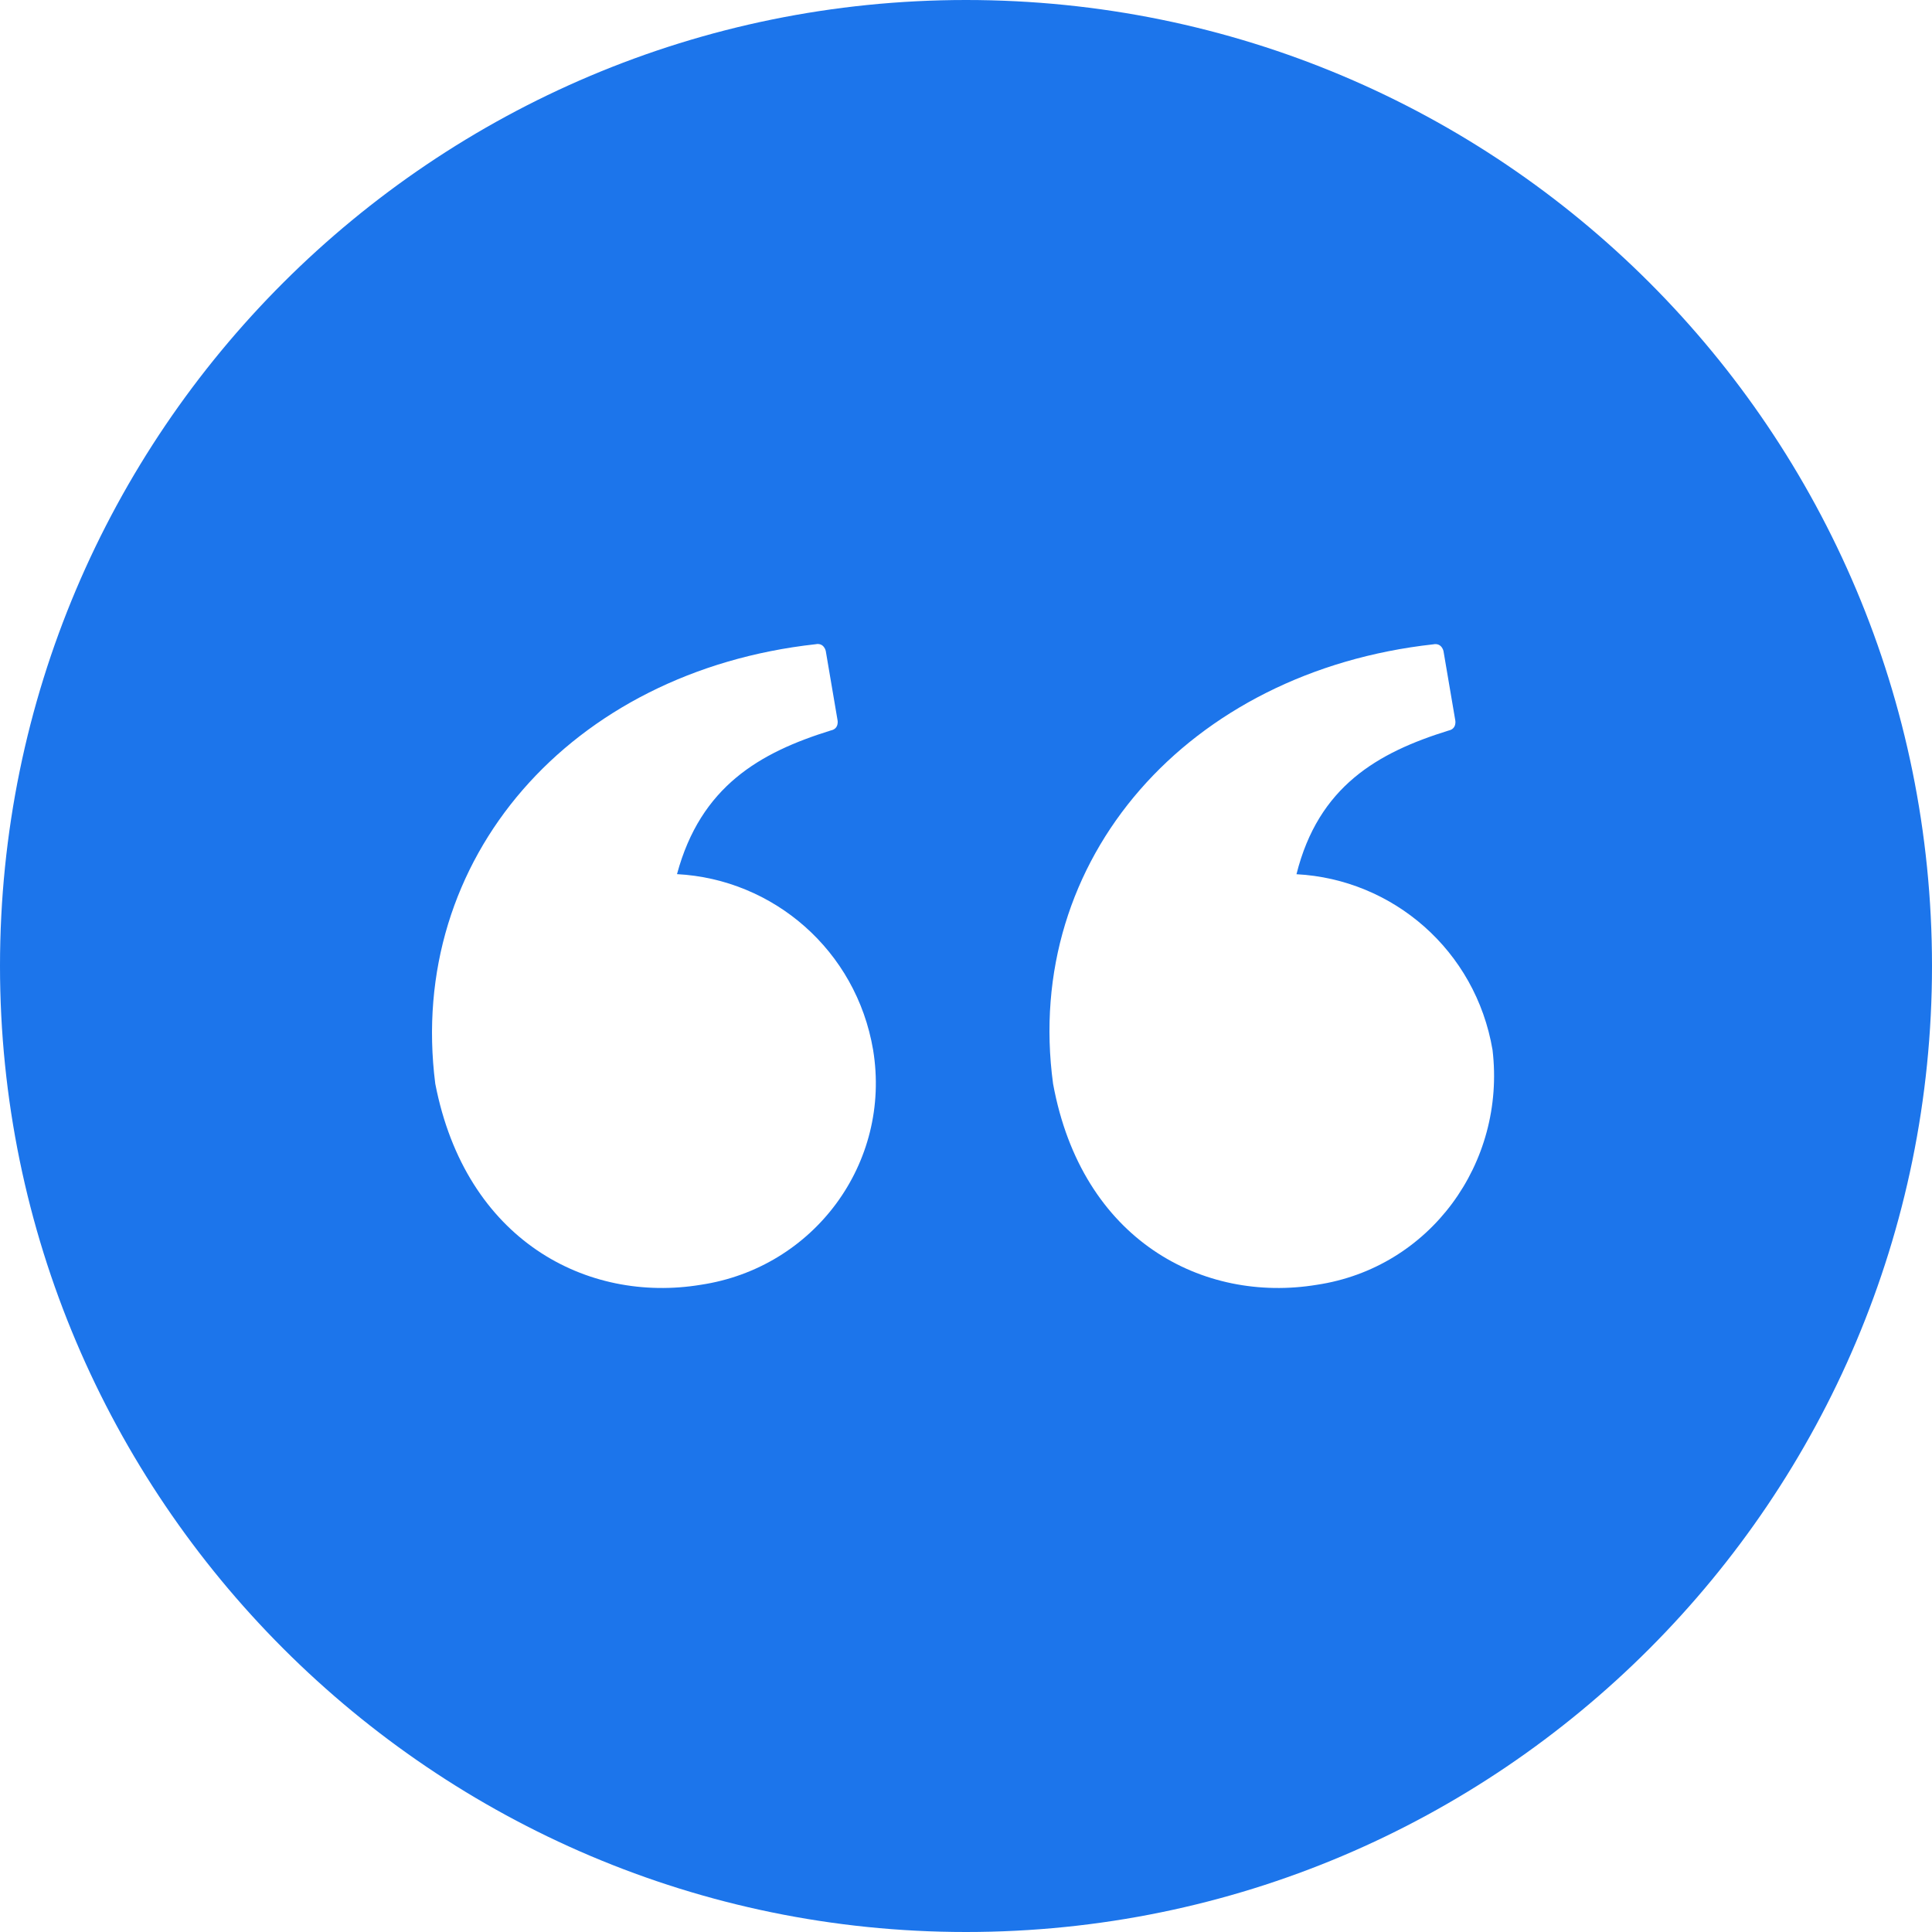<?xml version="1.0" encoding="UTF-8"?>
<svg width="75px" height="75px" viewBox="0 0 75 75" version="1.1" xmlns="http://www.w3.org/2000/svg" xmlns:xlink="http://www.w3.org/1999/xlink">
    <!-- Generator: Sketch 51.3 (57544) - http://www.bohemiancoding.com/sketch -->
    <title>np_quote_89669_000000</title>
    <desc>Created with Sketch.</desc>
    <defs></defs>
    <g id="Pages" stroke="none" stroke-width="1" fill="none" fill-rule="evenodd">
        <g id="Paynote" transform="translate(-100, -2525)" fill="#1C75EB" fill-rule="nonzero">
            <g id="Group-9" transform="translate(100, 2525)">
                <g id="Group-16">
                    <g id="np_quote_89669_000000" transform="translate(37.5, 37.5) scale(-1, -1) translate(-37.5, -37.5) ">
                        <path d="M37.5,75 C58.167,75 75,58.248 75,37.5 C75,16.832 58.167,0 37.5,0 C16.752,0 0,16.832 0,37.5 C0,58.248 16.752,75 37.5,75 Z M34.12,32.929 C35.302,41.656 28.872,48.936 19.359,49.987 C19.031,50.053 18.964,49.725 18.964,49.725 L18.506,47.035 C18.506,47.035 18.439,46.707 18.767,46.64 C21.522,45.786 23.818,44.474 24.671,41.063 C20.932,40.866 17.716,38.111 17.06,34.242 C16.537,29.847 19.489,25.78 23.884,25.124 C28.28,24.401 33.002,26.83 34.12,32.929 Z M58.103,32.931 C59.218,41.658 52.854,48.94 43.339,49.991 C43.011,50.058 42.944,49.73 42.944,49.73 L42.486,47.038 C42.486,47.038 42.419,46.71 42.747,46.644 C45.502,45.79 47.799,44.478 48.719,41.066 C44.98,40.869 41.762,38.113 41.106,34.243 C40.386,29.847 43.405,25.78 47.801,25.124 C52.197,24.401 56.921,26.831 58.103,32.931 Z" id="Shape"></path>
                    </g>
                </g>
            </g>
        </g>
    </g>
</svg>